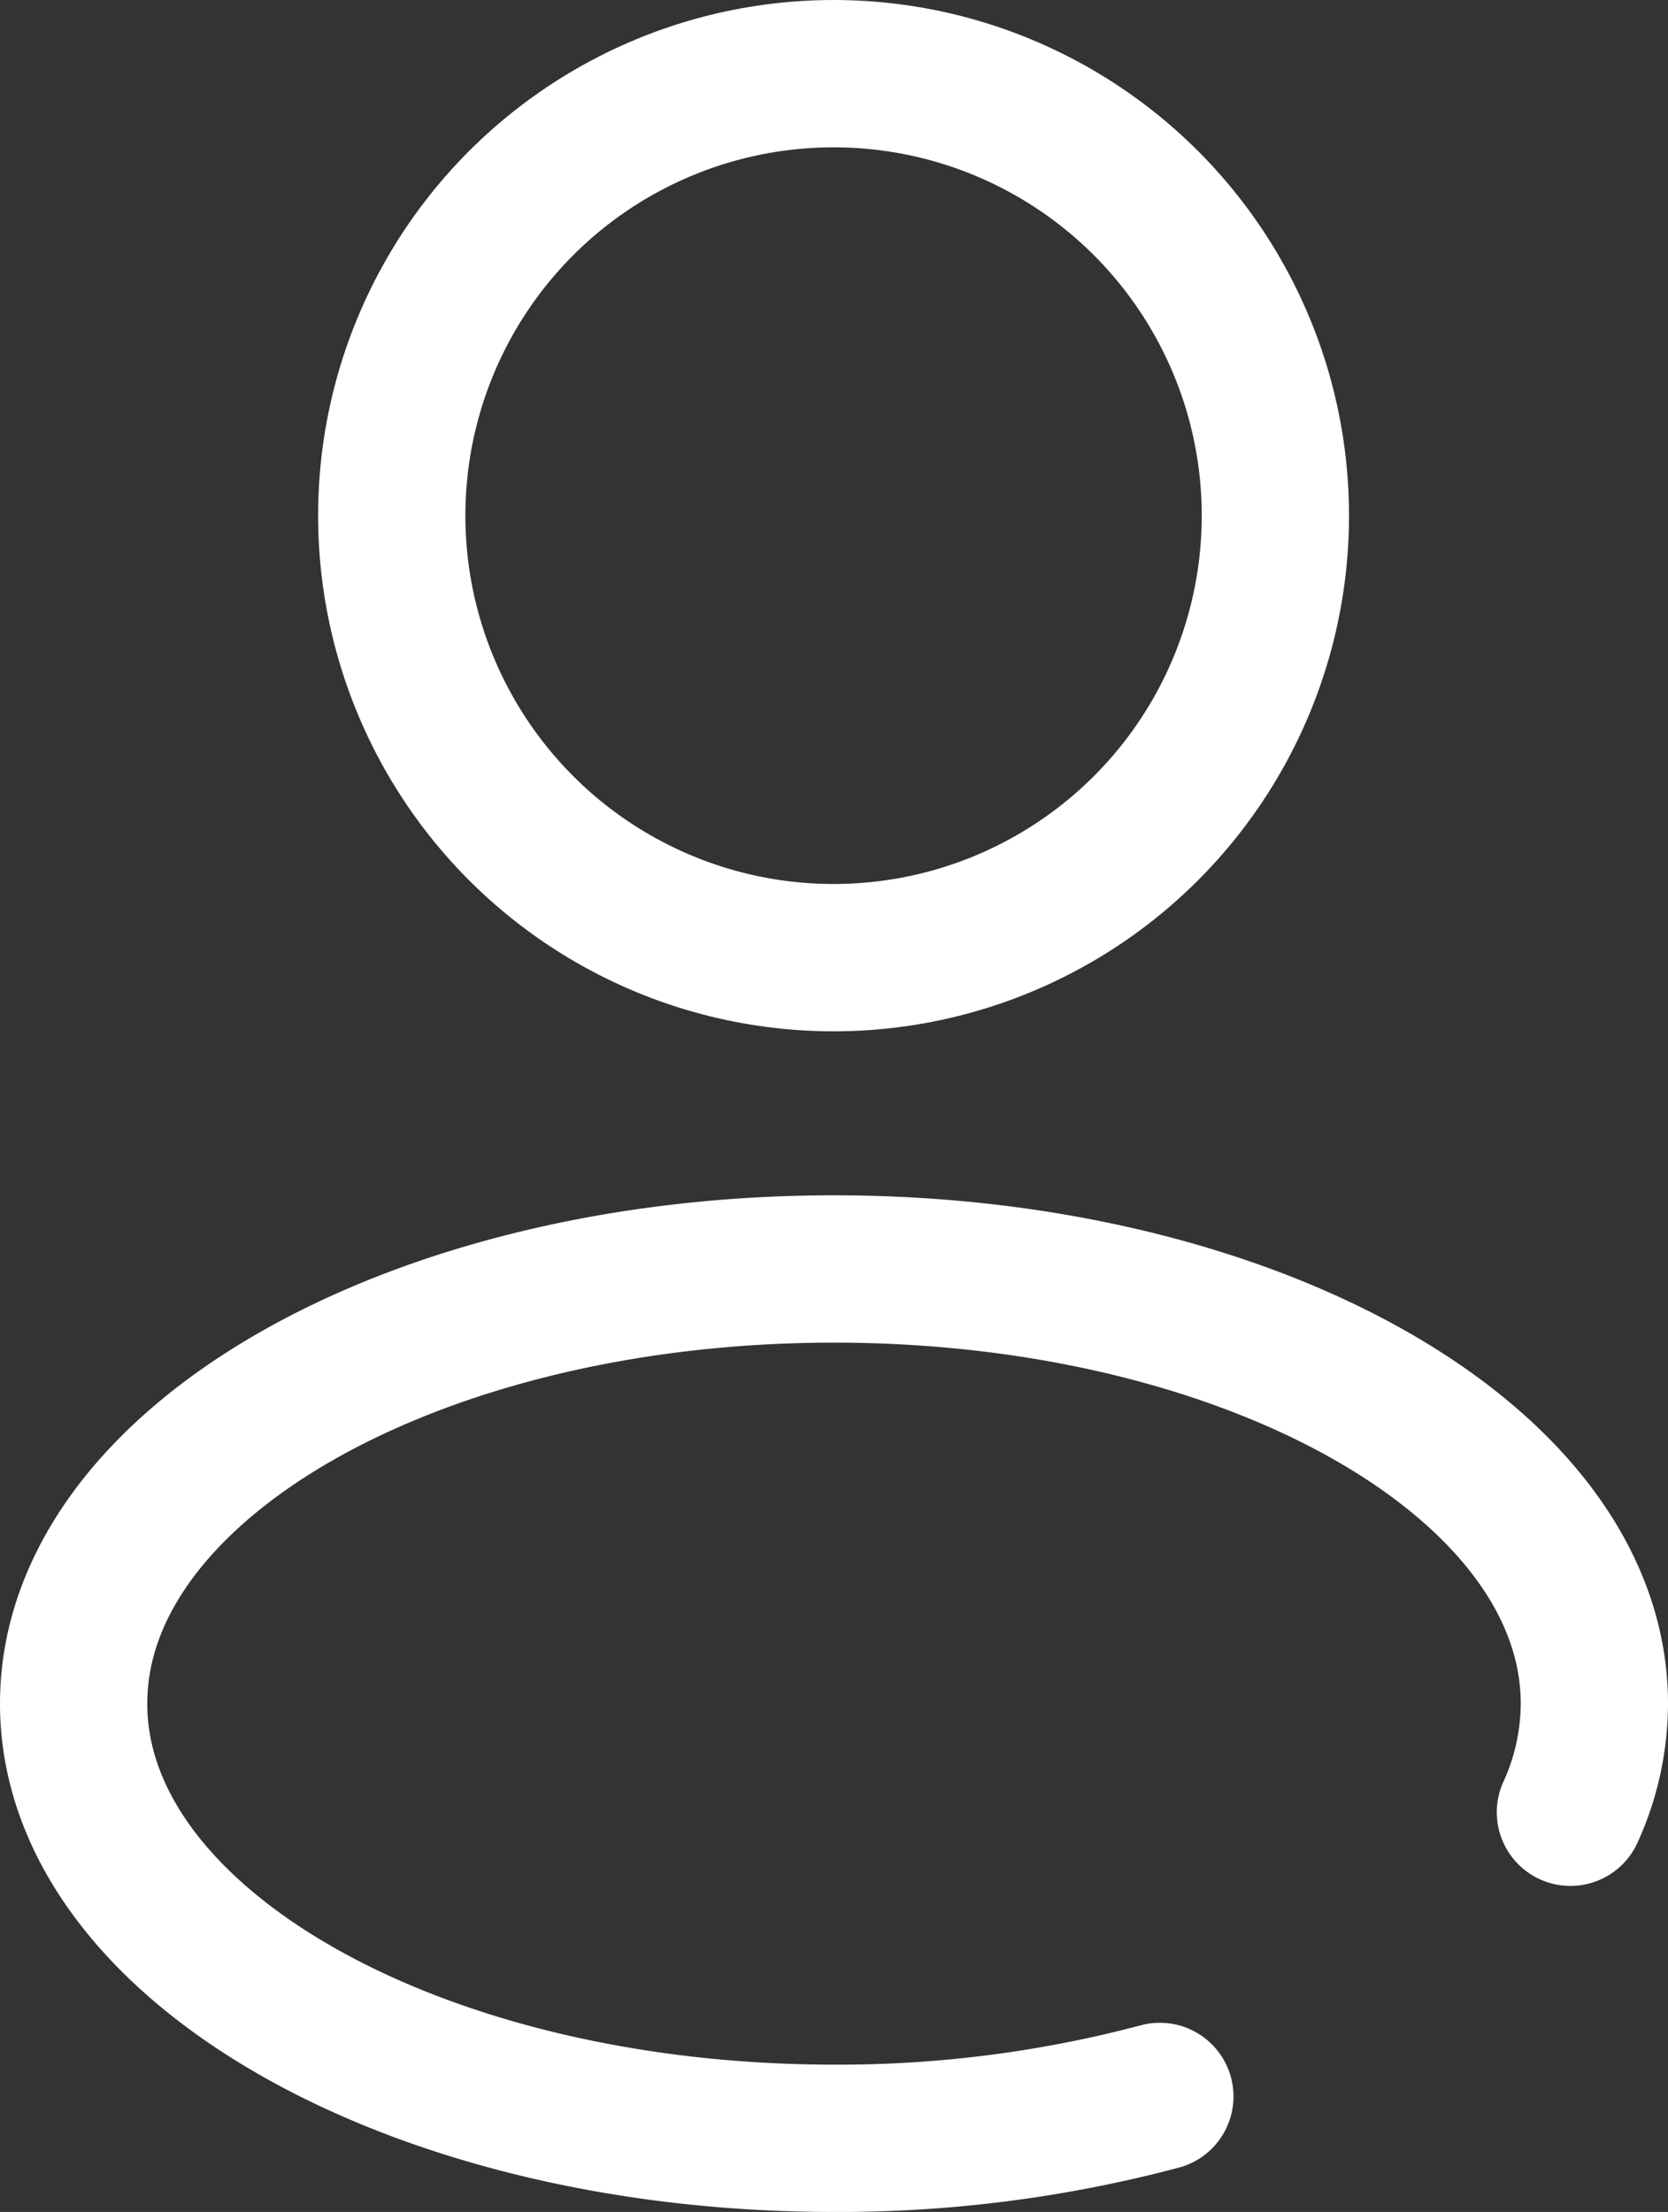 <?xml version="1.0" encoding="UTF-8"?> <svg xmlns="http://www.w3.org/2000/svg" width="22.652" height="30.027" viewBox="0 0 22.652 30.027"><rect x="0" y="0" width="22.652" height="30.027" fill="#333333" stroke="none"/><g id="user-rounded-svgrepo-com" transform="translate(1 1)"><circle id="Ellipse_142" data-name="Ellipse 142" cx="6" cy="6" r="6" transform="translate(4.32)" fill="none" stroke="#fff" stroke-width="2"></circle><path id="Path_3613" data-name="Path 3613" d="M19.751,24.233a16.985,16.985,0,0,1-4.425.568C9.623,24.8,5,22.159,5,18.9S9.623,13,15.326,13s10.326,2.642,10.326,5.9a3.571,3.571,0,0,1-.325,1.475" transform="translate(-5 3.226)" fill="none" stroke="#fff" stroke-linecap="round" stroke-width="2"></path></g></svg> 